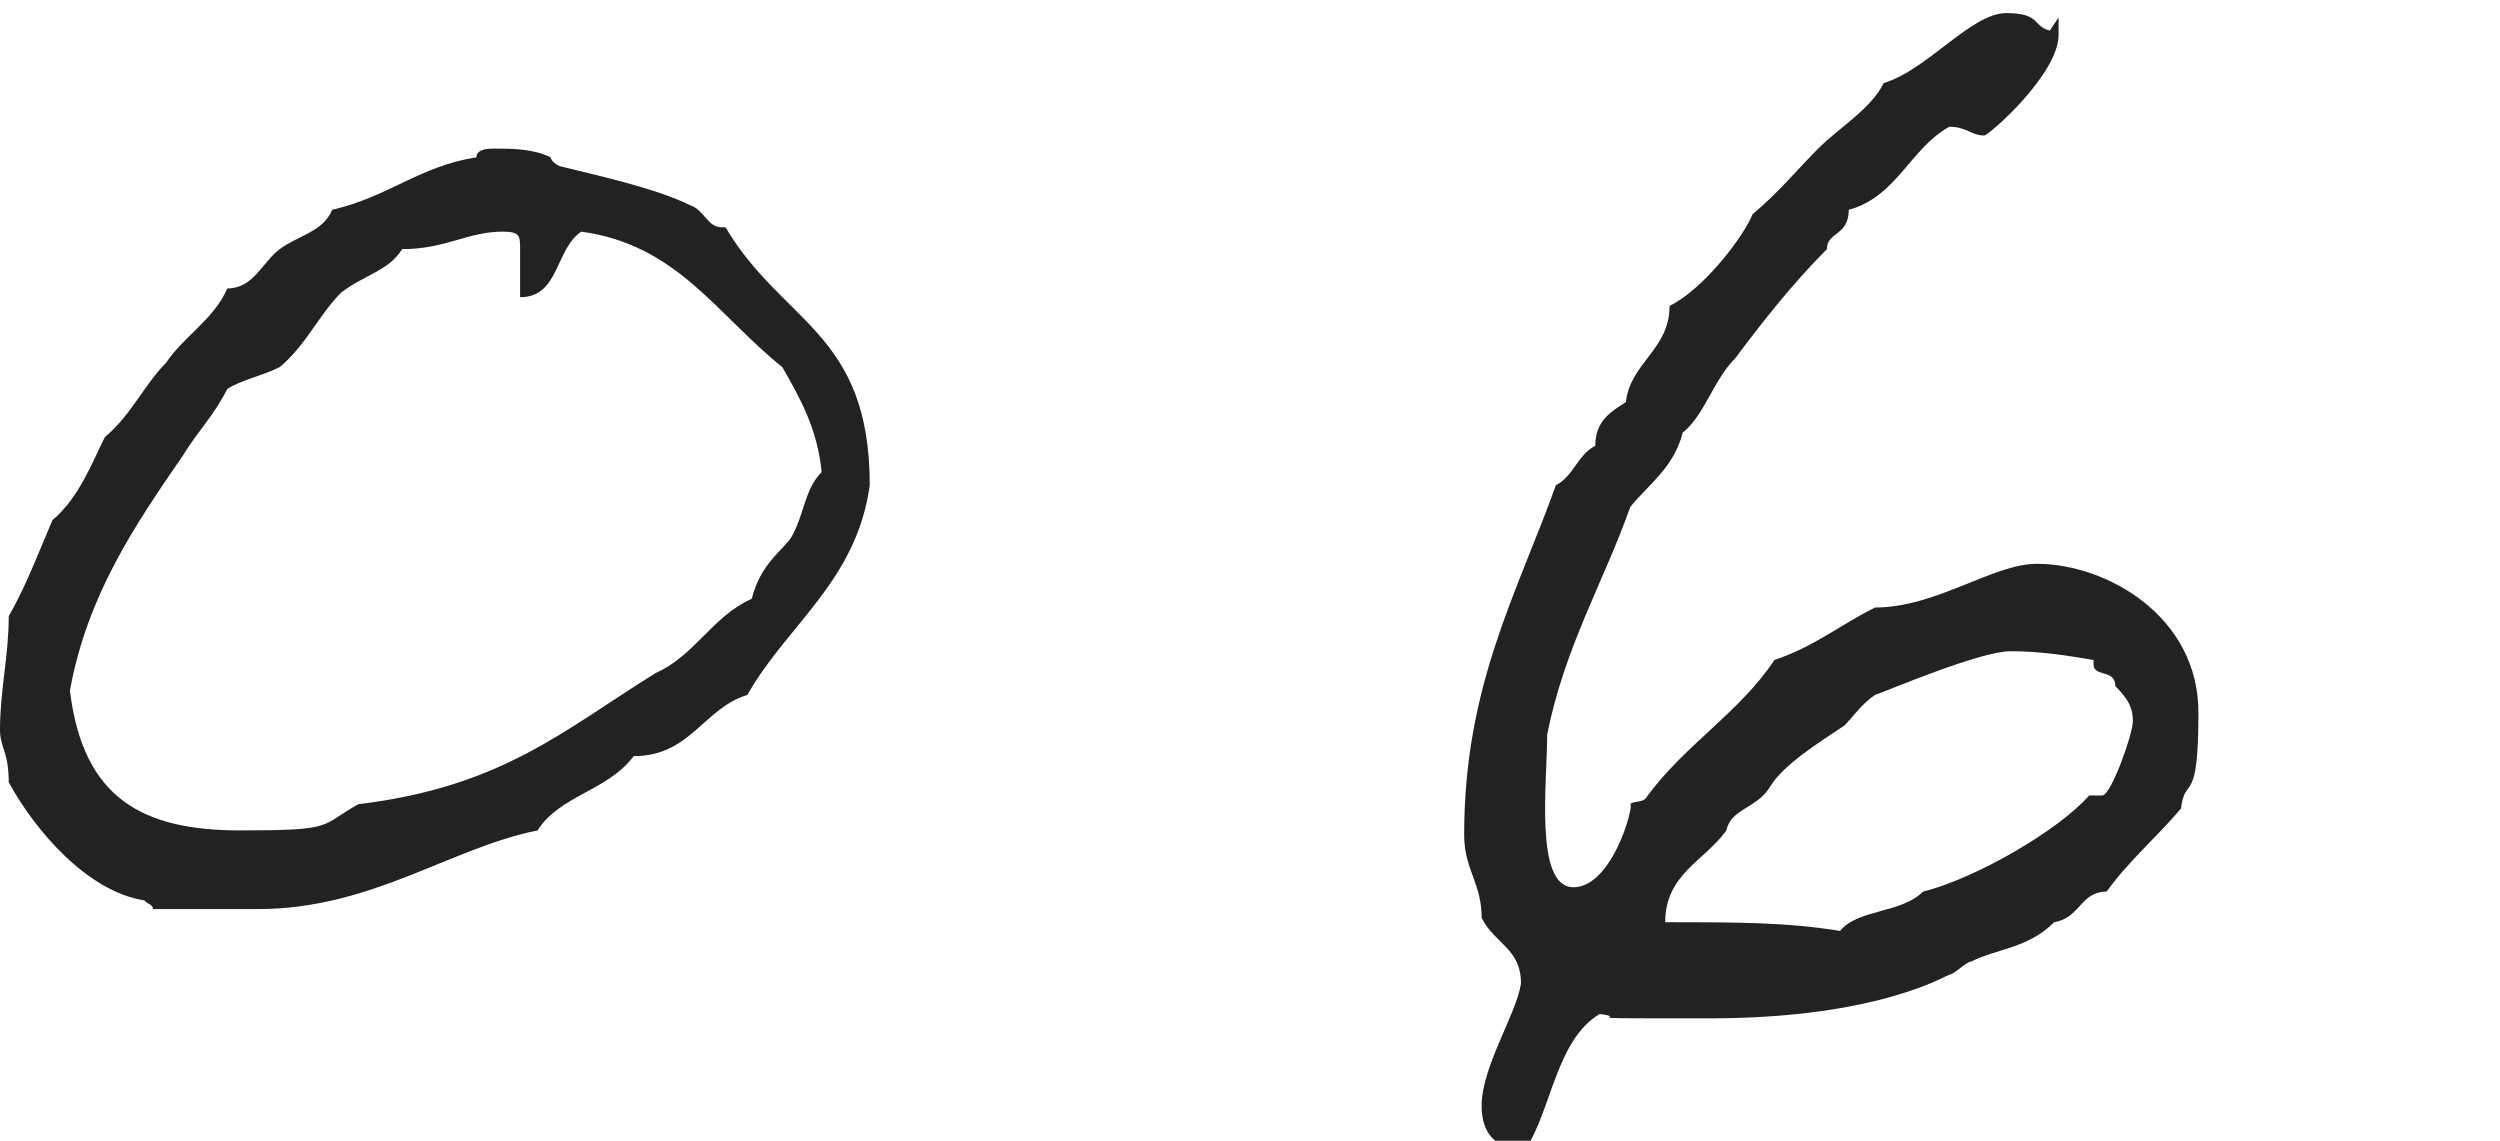 <?xml version="1.0" encoding="UTF-8"?>
<svg id="_レイヤー_1" data-name="レイヤー_1" xmlns="http://www.w3.org/2000/svg" version="1.1" viewBox="0 0 57.2 26.1">
  <!-- Generator: Adobe Illustrator 29.1.0, SVG Export Plug-In . SVG Version: 2.1.0 Build 142)  -->
  <defs>
    <style>
      .st0 {
        fill: #222;
      }
    </style>
  </defs>
  <path class="st0" d="M10.9,3.6h0c0-.2.3-.2.4-.2.4,0,.9,0,1.3.2,0,0,0,.1.2.2.8.2,2.2.5,3,.9.3.1.4.5.7.5s0,0,.1,0c1.3,2.2,3.3,2.4,3.3,5.9-.3,2.2-1.9,3.2-2.8,4.8-1,.3-1.3,1.4-2.6,1.4-.6.8-1.7.9-2.2,1.7-2,.4-3.8,1.8-6.4,1.8s-1.1,0-1.6,0-.5,0-.8,0h0c0-.1-.1-.1-.2-.2-1.3-.2-2.5-1.6-3.1-2.7C.2,17.2,0,17.1,0,16.7,0,15.8.2,15,.2,14.1c.4-.7.7-1.5,1-2.2.6-.5.9-1.3,1.2-1.9.6-.5.9-1.2,1.4-1.7.4-.6,1.1-1,1.4-1.7.6,0,.8-.6,1.2-.9.4-.3,1-.4,1.2-.9,1.3-.3,2-1,3.3-1.2ZM9.2,5.7c-.3.5-.9.6-1.4,1-.5.5-.8,1.2-1.4,1.7-.4.2-.9.3-1.2.5-.3.6-.7,1-1,1.5-1.1,1.6-2.2,3.2-2.6,5.4.3,2.5,1.7,3.2,3.9,3.2s1.8-.1,2.7-.6c3.3-.4,4.7-1.7,6.8-3,.9-.4,1.3-1.3,2.2-1.7.2-.8.7-1.1.9-1.4.3-.5.3-1.1.7-1.5-.1-1-.5-1.7-.9-2.4-1.5-1.2-2.4-2.8-4.6-3.1-.6.4-.5,1.5-1.4,1.5,0,0,0-.1,0-.2,0-.3,0-.6,0-.9s0-.4-.4-.4c-.8,0-1.3.4-2.3.4Z"/>
  <path class="st0" d="M47.1.4c0,.1,0,.3,0,.4,0,.9-1.6,2.3-1.7,2.3-.3,0-.4-.2-.8-.2-.9.5-1.2,1.6-2.3,1.9h0c0,.6-.5.5-.5.9h0c-.8.8-1.5,1.7-2.1,2.5-.5.5-.7,1.3-1.2,1.7-.2.8-.8,1.2-1.2,1.7-.6,1.7-1.5,3.2-1.9,5.2,0,1.1-.3,3.5.6,3.5s1.4-1.9,1.3-1.9c.1-.1.3,0,.4-.2.9-1.2,2.1-1.9,2.9-3.1.9-.3,1.5-.8,2.3-1.2,1.4,0,2.7-1,3.7-1,1.6,0,3.7,1.2,3.7,3.4s-.3,1.4-.4,2.2c-.5.6-1.2,1.2-1.7,1.9-.6,0-.6.6-1.2.7-.6.6-1.3.6-1.9.9-.1,0-.4.3-.5.3-.4.2-2,1-5.5,1s-1.7,0-2.5-.1c-1,.6-1.1,2.2-1.7,3.1-.8,0-1-.5-1-1,0-.9.8-2.1.9-2.8,0-.8-.6-.9-.9-1.5,0-.8-.4-1.1-.4-1.9,0-3.4,1.2-5.5,2.1-8,.4-.2.5-.7.9-.9h0c0-.6.4-.8.7-1,.1-.9,1-1.2,1-2.2.8-.4,1.7-1.6,1.9-2.1.6-.5,1-1,1.5-1.5.5-.5,1.2-.9,1.5-1.5,1-.3,2-1.6,2.8-1.6s.6.3,1,.4ZM47.8,18.2s0,0,0,0c0,0,.2,0,.3,0,.2,0,.7-1.4.7-1.7s-.1-.5-.4-.8h0c0-.4-.5-.2-.5-.5s0,0,0-.1c-.6-.1-1.2-.2-1.9-.2s-2.8.9-3.1,1c-.3.2-.5.5-.7.7-.6.4-1.4.9-1.7,1.4-.3.5-.9.5-1,1-.5.7-1.4,1-1.4,2.1,1.6,0,2.8,0,4,.2.4-.5,1.4-.4,1.9-.9,1.2-.3,3.1-1.4,3.8-2.2Z"/>
</svg>